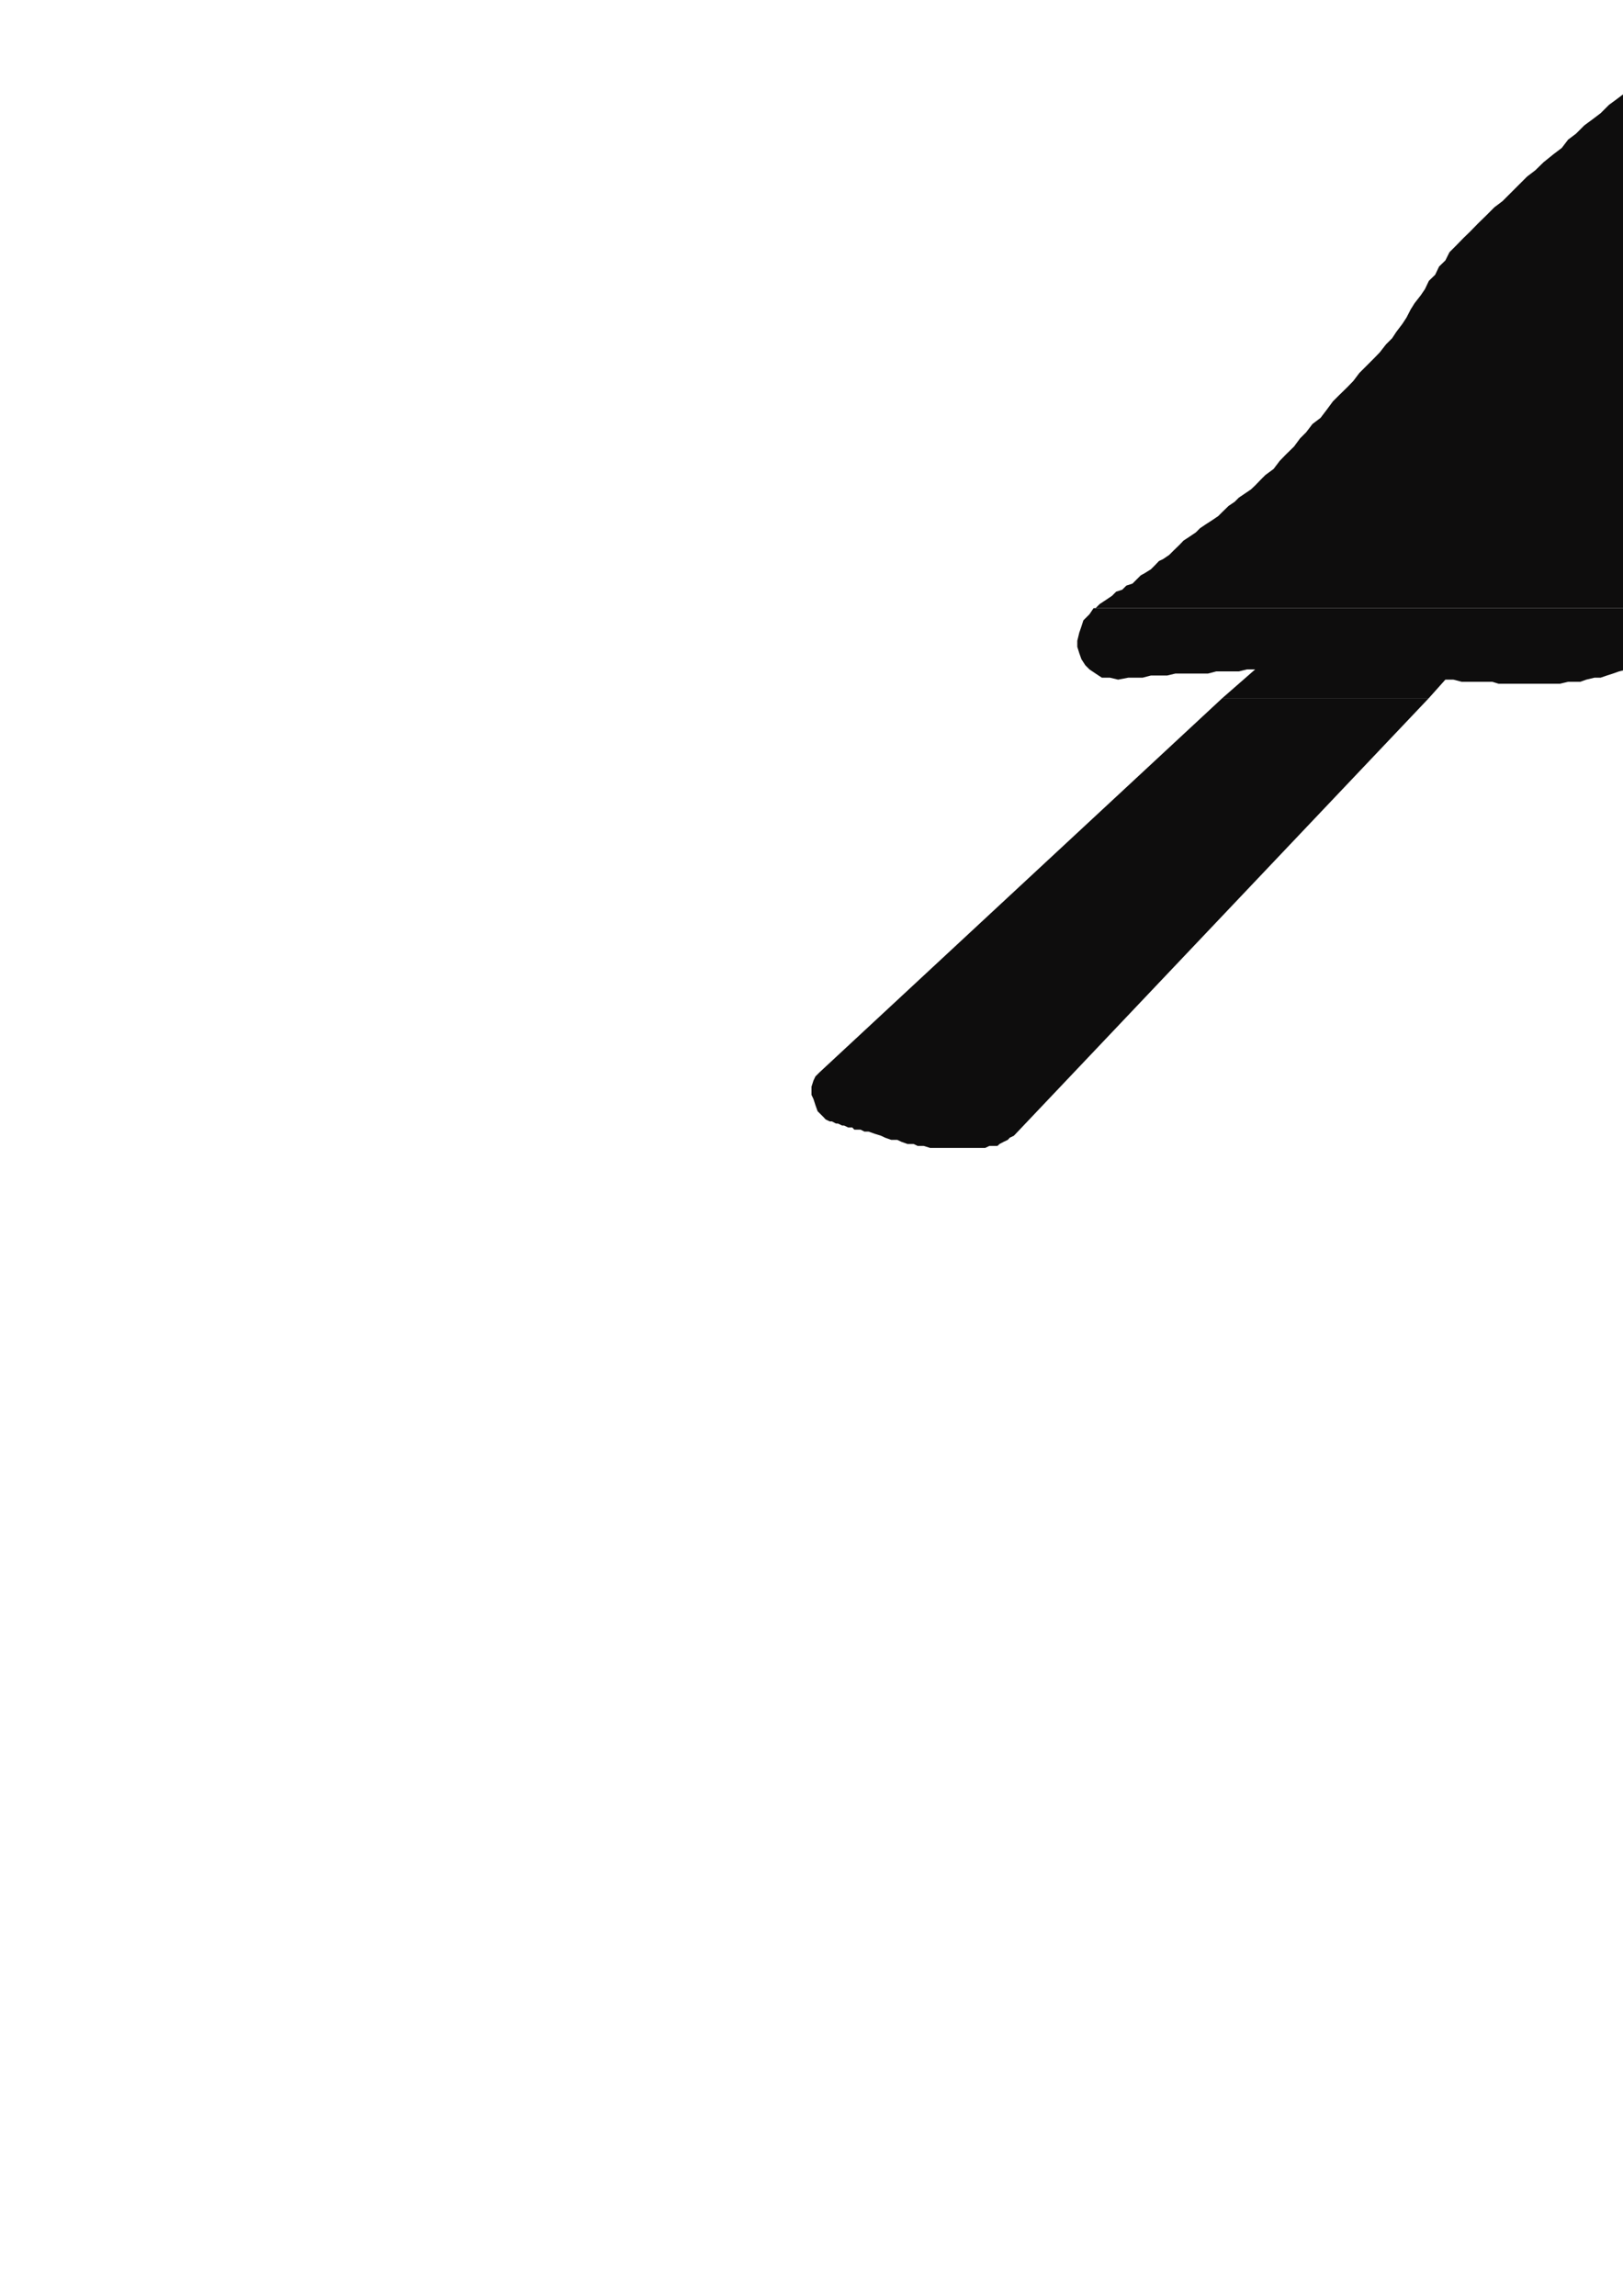 <?xml version="1.0" encoding="utf-8"?>
<!-- Created by UniConvertor 2.0rc4 (https://sk1project.net/) -->
<svg xmlns="http://www.w3.org/2000/svg" height="841.89pt" viewBox="0 0 595.276 841.89" width="595.276pt" version="1.1" xmlns:xlink="http://www.w3.org/1999/xlink" id="708435c0-f60a-11ea-aacb-dcc15c148e23">

<g>
	<g>
		<path style="fill:#0e0d0d;" d="M 401.822,223.017 L 403.334,221.505 405.638,219.993 407.87,218.481 409.382,216.969 411.614,216.249 413.126,214.737 415.358,214.017 416.87,212.505 418.382,210.993 419.822,210.201 422.126,208.761 423.638,207.249 425.078,205.737 426.59,205.017 428.822,203.505 430.334,201.993 432.638,199.761 434.078,198.249 436.382,196.737 438.614,195.225 440.126,193.713 442.358,192.201 444.59,190.761 446.822,189.249 448.334,187.737 450.638,185.505 452.87,183.993 454.382,182.481 456.614,180.969 458.846,179.457 460.358,178.017 462.59,175.713 464.102,174.201 467.126,171.969 469.358,169.017 471.59,166.713 474.614,163.761 476.846,160.737 479.078,158.505 481.382,155.481 484.334,153.249 486.638,150.225 488.87,147.201 491.102,144.969 494.126,142.017 496.358,139.713 498.59,136.761 501.614,133.737 503.846,131.505 506.078,129.201 508.382,126.249 510.614,124.017 512.126,121.713 514.358,118.761 515.87,116.457 517.382,113.505 518.822,111.201 521.126,108.249 522.638,106.017 524.078,102.993 526.382,100.761 527.822,97.737 530.126,95.505 531.638,92.481 533.87,90.249 536.822,87.225 539.126,84.993 542.078,81.969 545.102,79.017 548.126,75.993 551.078,73.761 554.102,70.737 557.126,67.713 560.078,64.761 563.102,62.457 566.126,59.505 569.87,56.481 572.822,54.249 575.126,51.225 578.078,48.993 581.102,45.969 584.126,43.737 587.078,41.505 590.102,38.481 593.126,36.249 596.078,34.017 599.102,32.505 602.126,30.201 605.87,27.969 608.822,25.737 611.846,24.225 615.59,21.993 618.614,19.761 621.638,17.457 625.382,15.225 628.334,12.993 631.358,10.761 633.59,9.249 635.822,7.737 638.126,5.505 640.358,3.993 642.59,1.761 644.822,0.249 647.126,-1.983 649.358,-3.495 651.59,-5.007 653.822,-7.239 656.846,-8.751 659.078,-10.983 661.382,-12.495 663.614,-14.799 665.846,-16.239 668.078,-18.543 670.382,-19.983 672.614,-22.287 674.846,-23.799 677.078,-26.031 679.382,-27.543 681.614,-29.775 683.846,-32.007 686.078,-33.519 688.382,-35.031 690.614,-37.263 692.846,-39.495 695.078,-41.007 697.382,-42.519 699.614,-44.751 701.846,-46.263 704.078,-48.495 706.382,-50.007 708.614,-52.239 710.846,-53.751 713.078,-55.983 715.382,-57.495 716.822,-59.799 719.126,-61.239 721.358,-63.543 723.59,-64.983 725.822,-67.287 728.126,-68.799 730.358,-70.239 733.382,-71.751 735.614,-73.263 737.846,-74.775 740.87,-75.495 742.382,-76.287 743.822,-77.007 746.126,-77.007 747.638,-77.799 749.87,-77.799 751.382,-77.799 753.614,-77.799 755.846,-77.799 757.358,-77.799 759.59,-77.799 761.102,-77.007 763.334,-77.007 764.846,-76.287 767.078,-76.287 769.382,-76.287 770.822,-75.495 773.846,-75.495 776.078,-74.775 779.102,-73.983 781.334,-73.983 783.638,-73.263 786.59,-72.543 788.822,-71.751 791.846,-71.031 794.078,-70.239 797.102,-69.519 799.334,-68.799 801.638,-68.007 803.87,-67.287 806.822,-65.775 809.126,-64.983 811.358,-63.543 811.358,-63.543 812.078,-62.751 812.87,-62.751 812.87,-62.031 813.59,-62.031 813.59,-61.239 814.382,-61.239 814.382,-60.519 827.846,-53.751 830.078,-52.239 831.59,-51.519 833.102,-50.007 834.614,-48.495 836.126,-46.983 837.638,-45.543 839.078,-44.031 839.87,-42.519 840.59,-41.799 841.382,-41.799 841.382,-41.007 842.102,-40.287 842.102,-39.495 842.822,-39.495 843.614,-38.775 843.614,-37.983 844.334,-37.983 845.126,-37.983 845.846,-37.263 846.638,-37.263 846.638,-37.263 847.358,-37.263 848.078,-37.263 848.87,-36.543 850.382,-36.543 851.822,-36.543 853.334,-35.751 854.846,-35.751 856.358,-35.751 857.87,-35.031 858.59,-35.031 860.102,-35.031 861.614,-34.239 863.126,-34.239 864.638,-34.239 865.358,-34.239 866.87,-33.519 868.382,-33.519 869.822,-33.519 871.334,-32.799 872.126,-32.799 873.638,-32.799 875.078,-32.799 876.59,-32.007 877.382,-32.007 878.822,-31.287 880.334,-31.287 881.846,-30.495 883.358,-29.775 884.87,-28.983 886.382,-28.263 888.614,-27.543 890.126,-26.751 891.638,-25.239 893.078,-24.519 894.59,-23.799 894.59,-23.007 894.59,-23.007 894.59,-23.007 893.87,-23.007 893.078,-23.007 893.078,-23.007 892.358,-22.287 892.358,-22.287 891.638,-22.287 890.846,-23.007 890.846,-23.007 890.126,-23.007 890.126,-23.007 889.334,-23.007 888.614,-23.007 888.614,-23.007 887.822,-23.007 887.102,-22.287 886.382,-21.495 886.382,-21.495 885.59,-20.775 884.078,-20.775 883.358,-19.983 882.638,-19.263 881.126,-19.263 880.334,-18.543 879.614,-18.543 878.102,-18.543 876.59,-17.751 875.078,-17.751 872.846,-17.751 871.334,-17.751 869.822,-17.031 868.382,-17.031 866.87,-17.031 864.638,-17.031 863.126,-16.239 861.614,-16.239 860.102,-16.239 858.59,-16.239 856.358,-16.239 854.846,-15.519 853.334,-15.519 851.102,-15.519 851.102,-15.519 850.382,-15.519 848.87,-15.519 848.078,-14.799 847.358,-14.799 846.638,-14.799 845.846,-14.799 845.126,-14.799 845.126,-14.799 845.126,-14.799 845.126,-14.799 845.126,-14.799 827.846,3.201 819.638,17.457 818.846,54.969 812.078,97.737 794.87,136.761 774.638,163.761 775.358,162.249 774.638,162.969 774.638,163.761 773.846,164.481 773.126,165.201 770.822,168.225 768.59,171.249 765.638,174.201 762.614,177.225 759.59,180.249 756.638,183.201 753.614,185.505 750.59,188.457 746.846,190.761 743.822,192.993 740.078,195.225 736.334,197.457 733.382,199.761 729.638,201.993 725.822,204.225 722.078,206.457 719.846,207.249 717.614,208.761 715.382,210.201 713.078,210.993 710.846,212.505 708.614,213.225 706.382,214.737 704.078,215.457 701.846,216.969 699.614,217.761 696.59,218.481 694.358,219.993 692.126,220.713 689.822,221.505 687.59,222.225 686.87,223.017 401.822,223.017 Z" />
		<path style="fill:#0e0d0d;" d="M 448.334,255.993 L 460.358,245.481 457.334,245.481 454.382,246.201 451.358,246.201 449.126,246.201 446.102,246.201 443.078,246.993 440.126,246.993 437.102,246.993 434.078,246.993 431.126,246.993 428.102,247.713 425.078,247.713 422.126,247.713 419.102,248.505 416.87,248.505 413.846,248.505 410.102,249.225 407.078,248.505 404.126,248.505 401.822,246.993 399.59,245.481 398.078,243.969 396.638,241.737 395.846,239.505 395.126,237.201 395.126,234.969 395.846,232.017 396.638,229.713 397.358,227.481 399.59,225.249 401.102,223.017 401.822,223.017 686.87,223.017 685.358,223.737 682.334,224.457 680.102,225.249 677.87,225.969 675.638,226.761 673.334,228.201 670.382,228.993 668.078,229.713 665.846,230.505 663.614,231.225 660.59,232.737 658.358,233.457 656.126,234.249 653.822,234.969 651.59,236.481 648.638,237.201 646.334,237.993 645.614,239.505 645.614,241.017 644.822,241.737 644.822,243.249 644.822,244.761 644.102,246.201 644.102,247.713 643.382,248.505 644.102,246.201 656.126,253.761 661.382,255.993 641.078,255.993 641.078,255.993 641.078,255.993 641.078,255.993 619.334,255.993 617.822,253.761 617.102,250.737 615.59,246.993 614.078,243.969 613.358,241.017 610.334,241.737 608.102,242.457 605.87,243.249 603.638,243.969 601.334,244.761 599.102,244.761 596.87,245.481 593.846,246.201 591.614,246.993 589.382,247.713 587.078,248.505 584.846,248.505 581.822,249.225 579.59,250.017 577.358,250.017 575.126,250.017 572.102,250.737 569.078,250.737 566.846,250.737 563.822,250.737 560.87,250.737 558.638,250.737 555.614,250.737 552.59,250.737 549.638,250.737 547.334,250.017 544.382,250.017 541.358,250.017 538.334,250.017 536.102,250.017 533.078,249.225 530.126,249.225 524.078,255.993 448.334,255.993 Z" />
		<path style="fill:#0e0d0d;" d="M 448.334,255.993 L 300.59,393.225 299.078,394.737 298.358,396.249 297.638,398.481 297.638,399.993 297.638,401.505 298.358,403.017 299.078,405.249 299.87,407.481 300.59,408.201 301.382,408.993 302.102,409.713 302.822,410.505 304.334,411.225 305.126,411.225 306.638,412.017 307.358,412.017 308.87,412.737 309.59,412.737 311.102,413.457 312.614,413.457 313.334,414.249 314.846,414.249 315.638,414.249 317.078,414.969 318.59,414.969 320.822,415.761 323.126,416.481 324.638,417.201 326.87,417.993 329.102,417.993 330.614,418.713 332.846,419.505 335.078,419.505 336.59,420.225 338.822,420.225 341.126,420.945 342.638,420.945 344.87,420.945 347.102,420.945 348.614,420.945 350.126,420.945 352.358,420.945 353.87,420.945 355.382,420.945 356.822,420.945 358.334,420.945 359.846,420.945 361.358,420.945 362.87,420.225 364.382,420.225 365.822,420.225 366.614,419.505 368.126,418.713 369.638,417.993 370.358,417.201 371.87,416.481 524.078,255.993 448.334,255.993 Z" />
		<path style="fill:#0e0d0d;" d="M 619.334,255.993 L 619.334,256.713 620.846,259.737 623.078,261.969 625.382,264.201 625.382,264.201 626.102,264.201 626.102,264.201 626.822,264.993 626.822,264.993 627.614,264.993 627.614,264.993 628.334,264.993 634.382,279.969 639.638,283.713 646.334,288.249 659.078,298.761 668.078,306.249 677.078,312.225 688.382,320.505 695.078,325.761 702.638,335.481 701.846,340.737 692.846,339.225 683.846,339.225 673.334,343.761 674.126,349.737 669.59,353.481 668.87,359.457 670.382,365.505 676.358,367.737 675.638,361.761 678.59,357.225 686.078,355.713 691.334,351.969 701.126,350.457 715.382,353.481 722.87,360.249 728.846,367.017 736.334,375.225 745.334,382.713 740.87,369.249 737.126,354.201 732.59,342.969 717.614,333.249 710.126,325.761 711.638,317.481 710.126,309.993 702.638,303.225 694.358,297.969 693.638,288.249 689.822,272.481 675.638,262.761 661.382,255.993 641.078,255.993 640.358,256.713 640.358,256.713 640.358,256.713 641.078,256.713 641.078,255.993 619.334,255.993 Z" />
	</g>
</g>
<g>
</g>
<g>
</g>
<g>
</g>
</svg>